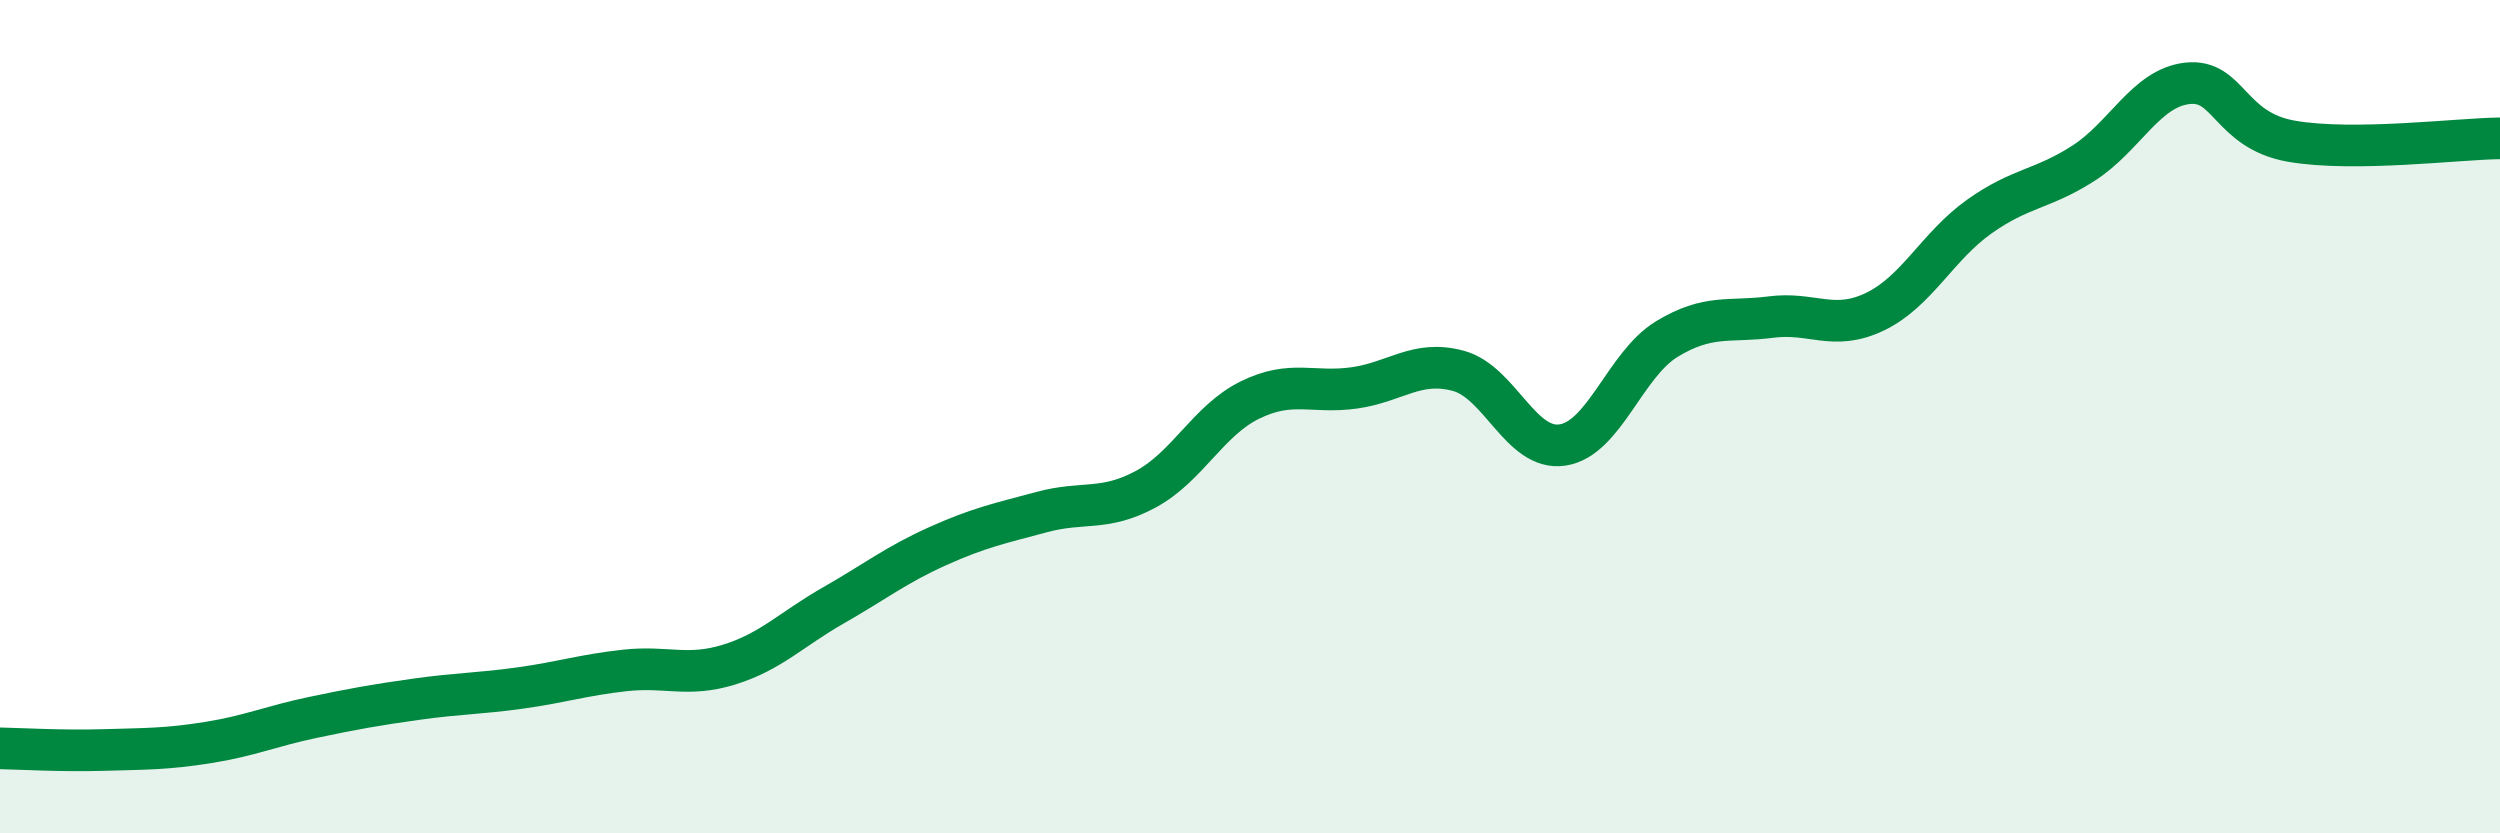 
    <svg width="60" height="20" viewBox="0 0 60 20" xmlns="http://www.w3.org/2000/svg">
      <path
        d="M 0,17.96 C 0.5,17.97 1.5,18.03 2.5,18 C 3.5,17.97 4,17.98 5,17.82 C 6,17.66 6.5,17.43 7.5,17.22 C 8.5,17.01 9,16.92 10,16.78 C 11,16.64 11.5,16.65 12.5,16.51 C 13.5,16.37 14,16.2 15,16.09 C 16,15.98 16.5,16.26 17.5,15.95 C 18.5,15.64 19,15.1 20,14.53 C 21,13.96 21.5,13.56 22.5,13.11 C 23.5,12.66 24,12.56 25,12.29 C 26,12.02 26.5,12.28 27.5,11.74 C 28.5,11.2 29,10.09 30,9.6 C 31,9.11 31.5,9.45 32.5,9.31 C 33.5,9.17 34,8.63 35,8.9 C 36,9.17 36.5,10.83 37.5,10.68 C 38.5,10.53 39,8.75 40,8.14 C 41,7.53 41.5,7.74 42.5,7.61 C 43.5,7.48 44,7.96 45,7.48 C 46,7 46.5,5.91 47.5,5.2 C 48.5,4.49 49,4.56 50,3.92 C 51,3.28 51.5,2.11 52.5,2 C 53.5,1.89 53.5,3.13 55,3.39 C 56.5,3.65 59,3.33 60,3.32L60 20L0 20Z"
        fill="#008740"
        opacity="0.1"
        stroke-linecap="round"
        stroke-linejoin="round"
      />
      <path
        d="M 0,17.96 C 0.5,17.97 1.5,18.03 2.5,18 C 3.5,17.97 4,17.98 5,17.82 C 6,17.66 6.5,17.43 7.5,17.22 C 8.5,17.01 9,16.92 10,16.78 C 11,16.64 11.5,16.65 12.5,16.51 C 13.5,16.37 14,16.2 15,16.09 C 16,15.98 16.5,16.26 17.5,15.95 C 18.5,15.64 19,15.1 20,14.53 C 21,13.96 21.5,13.56 22.5,13.11 C 23.5,12.66 24,12.56 25,12.29 C 26,12.02 26.5,12.28 27.5,11.74 C 28.5,11.2 29,10.09 30,9.6 C 31,9.11 31.5,9.45 32.5,9.31 C 33.5,9.17 34,8.63 35,8.9 C 36,9.17 36.5,10.83 37.5,10.68 C 38.5,10.53 39,8.75 40,8.14 C 41,7.53 41.5,7.74 42.5,7.61 C 43.5,7.48 44,7.96 45,7.48 C 46,7 46.5,5.91 47.5,5.2 C 48.5,4.49 49,4.56 50,3.92 C 51,3.28 51.5,2.11 52.5,2 C 53.5,1.89 53.5,3.13 55,3.39 C 56.5,3.65 59,3.33 60,3.32"
        stroke="#008740"
        stroke-width="1"
        fill="none"
        stroke-linecap="round"
        stroke-linejoin="round"
      />
    </svg>
  